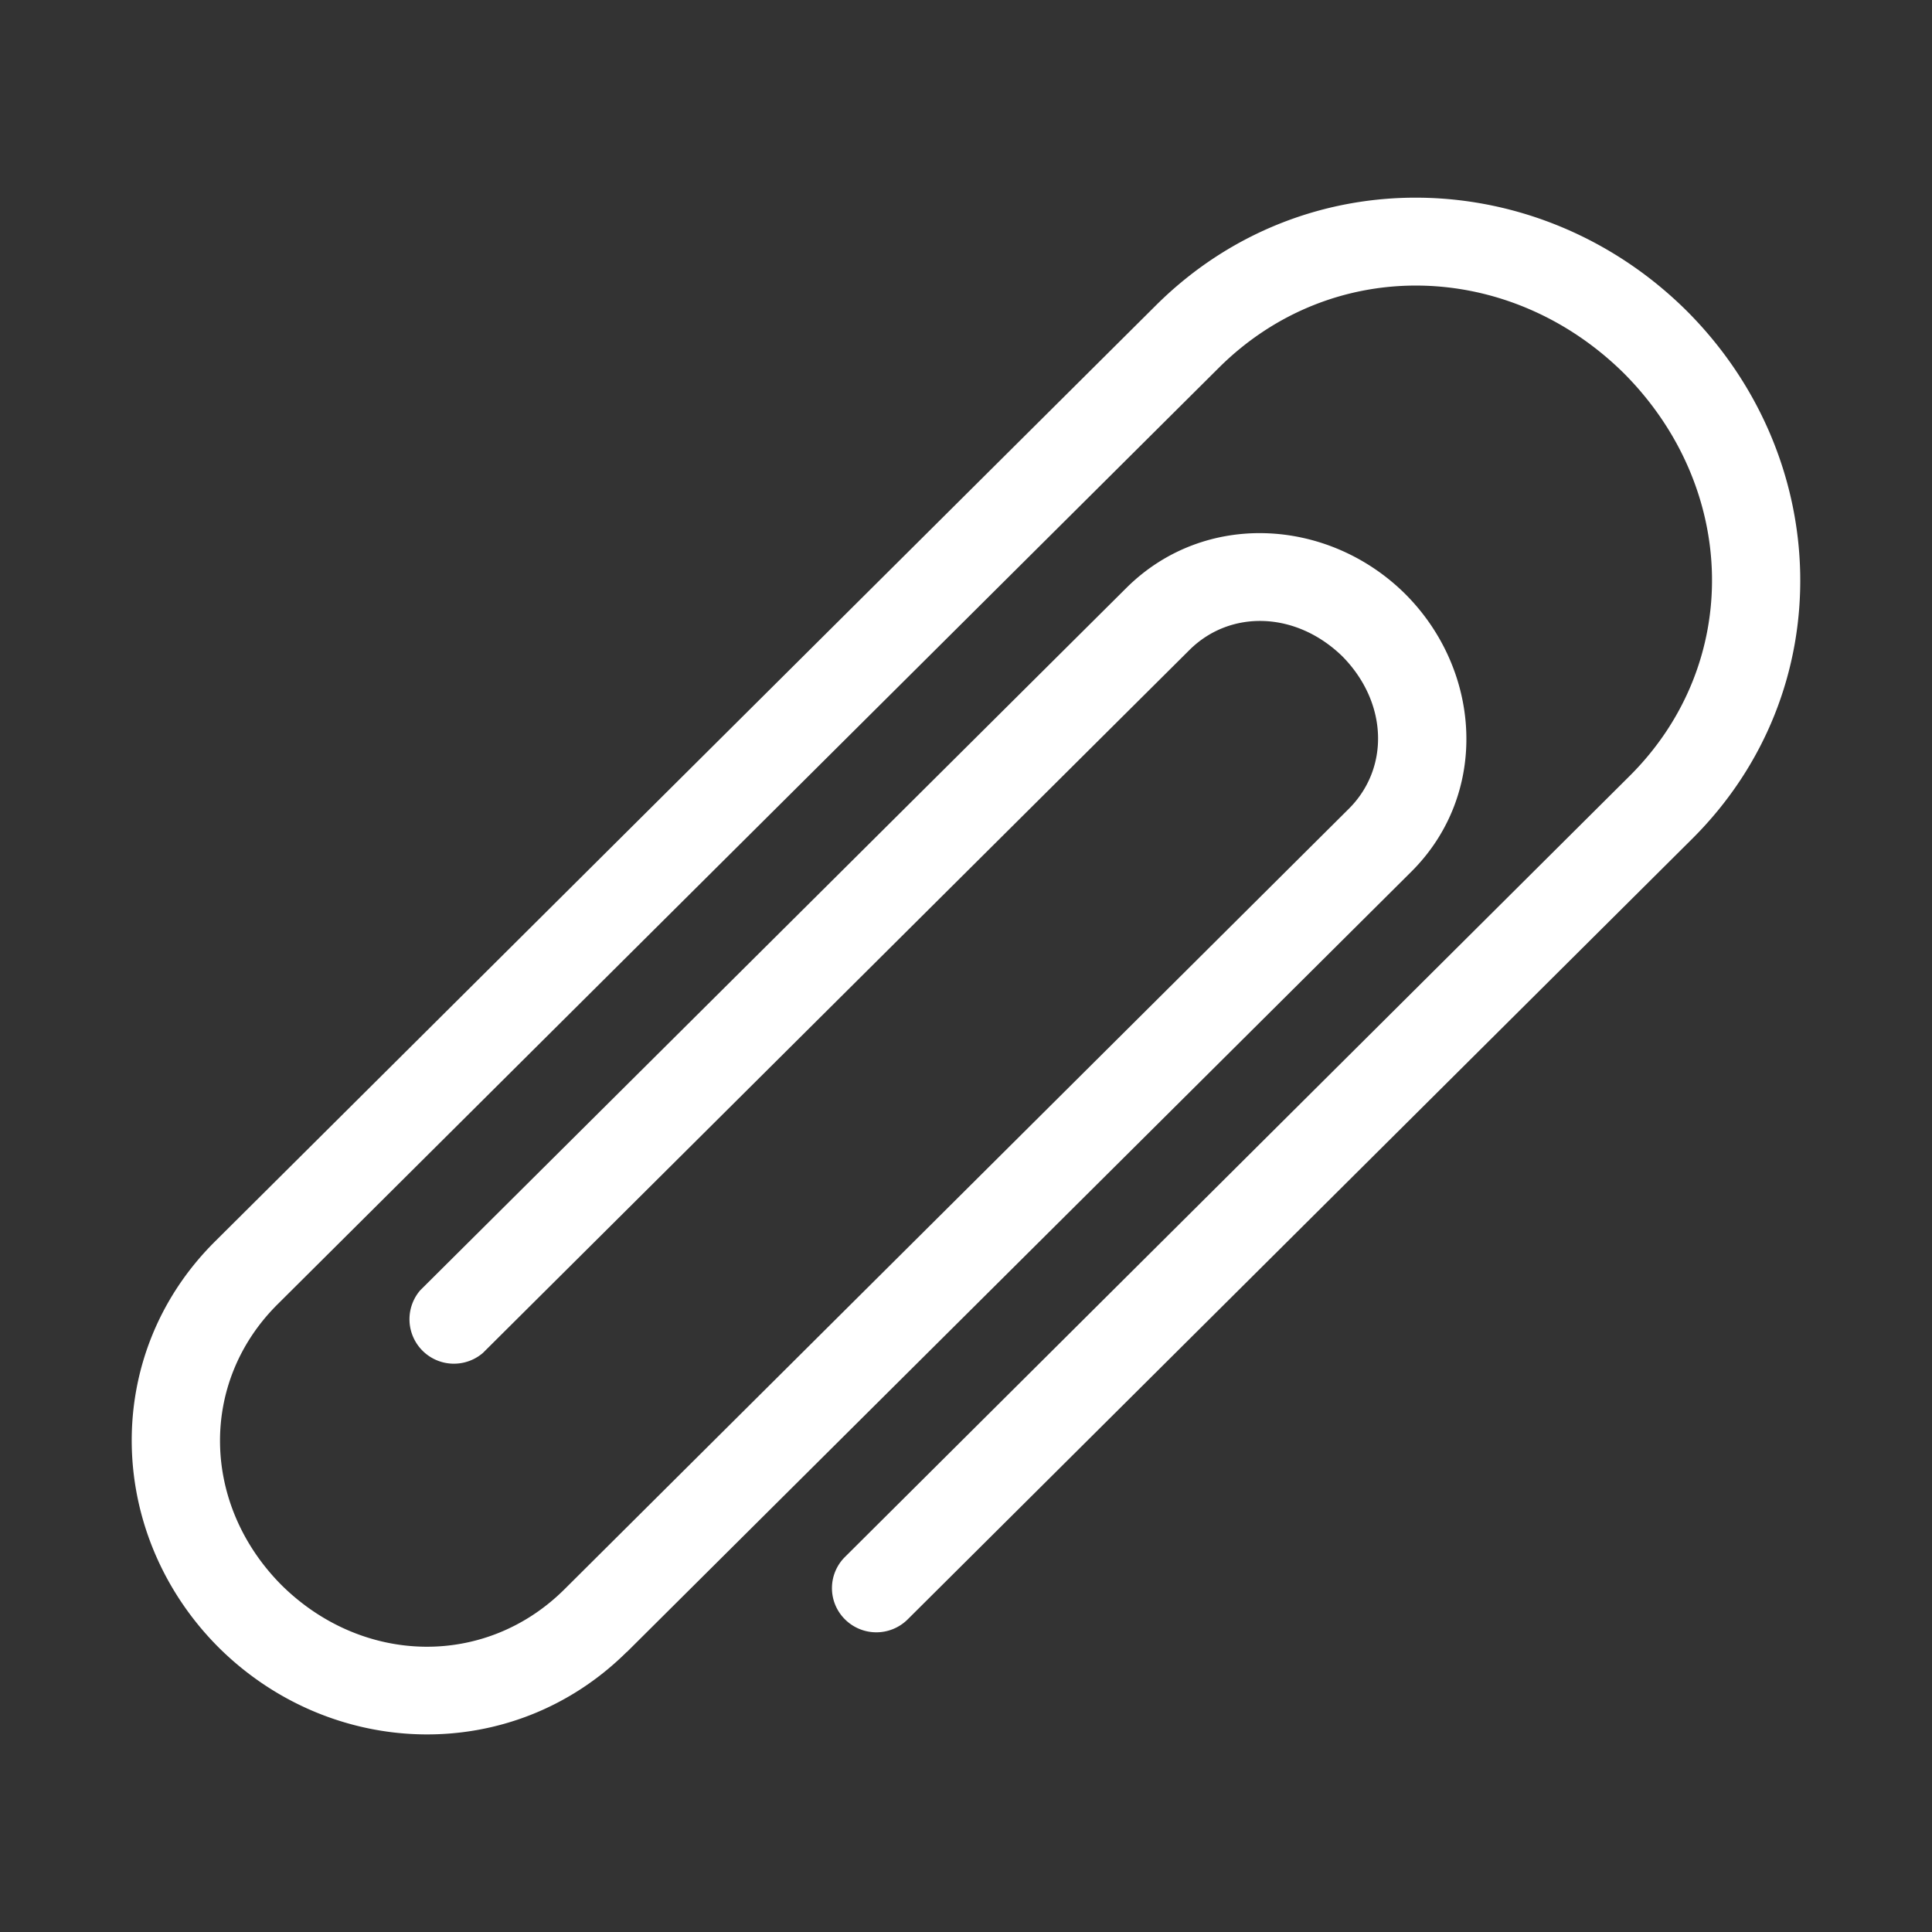 <svg xmlns="http://www.w3.org/2000/svg" width="22" height="22"><rect width="100%" height="100%" fill="#333333" stroke="none"/><path d="M7.137 1049.173c-1.304 1.293-3.358 1.226-4.644-.048-1.281-1.279-1.349-3.324-.05-4.621l10.725-10.67c1.695-1.681 4.362-1.596 6.038.067 1.67 1.669 1.756 4.323.067 6.009l-8.937 8.892a.506.506 0 0 1-.714 0 .5.5 0 0 1 0-.711l8.935-8.893c1.287-1.282 1.235-3.281-.066-4.586-1.31-1.294-3.32-1.345-4.609-.065l-10.724 10.67c-.895.893-.861 2.283.05 3.197.92.908 2.315.94 3.215.05l8.936-8.892c.464-.462.447-1.208-.073-1.736-.53-.516-1.28-.534-1.744-.07l-8.043 8.002a.506.506 0 0 1-.715-.712l8.044-8.001c.889-.882 2.298-.797 3.173.07.873.873.958 2.275.073 3.16l-8.937 8.89z" style="fill:#fff;fill-opacity:1;fill-rule:nonzero;stroke:none" transform="translate(0 -1030.362)"/></svg>